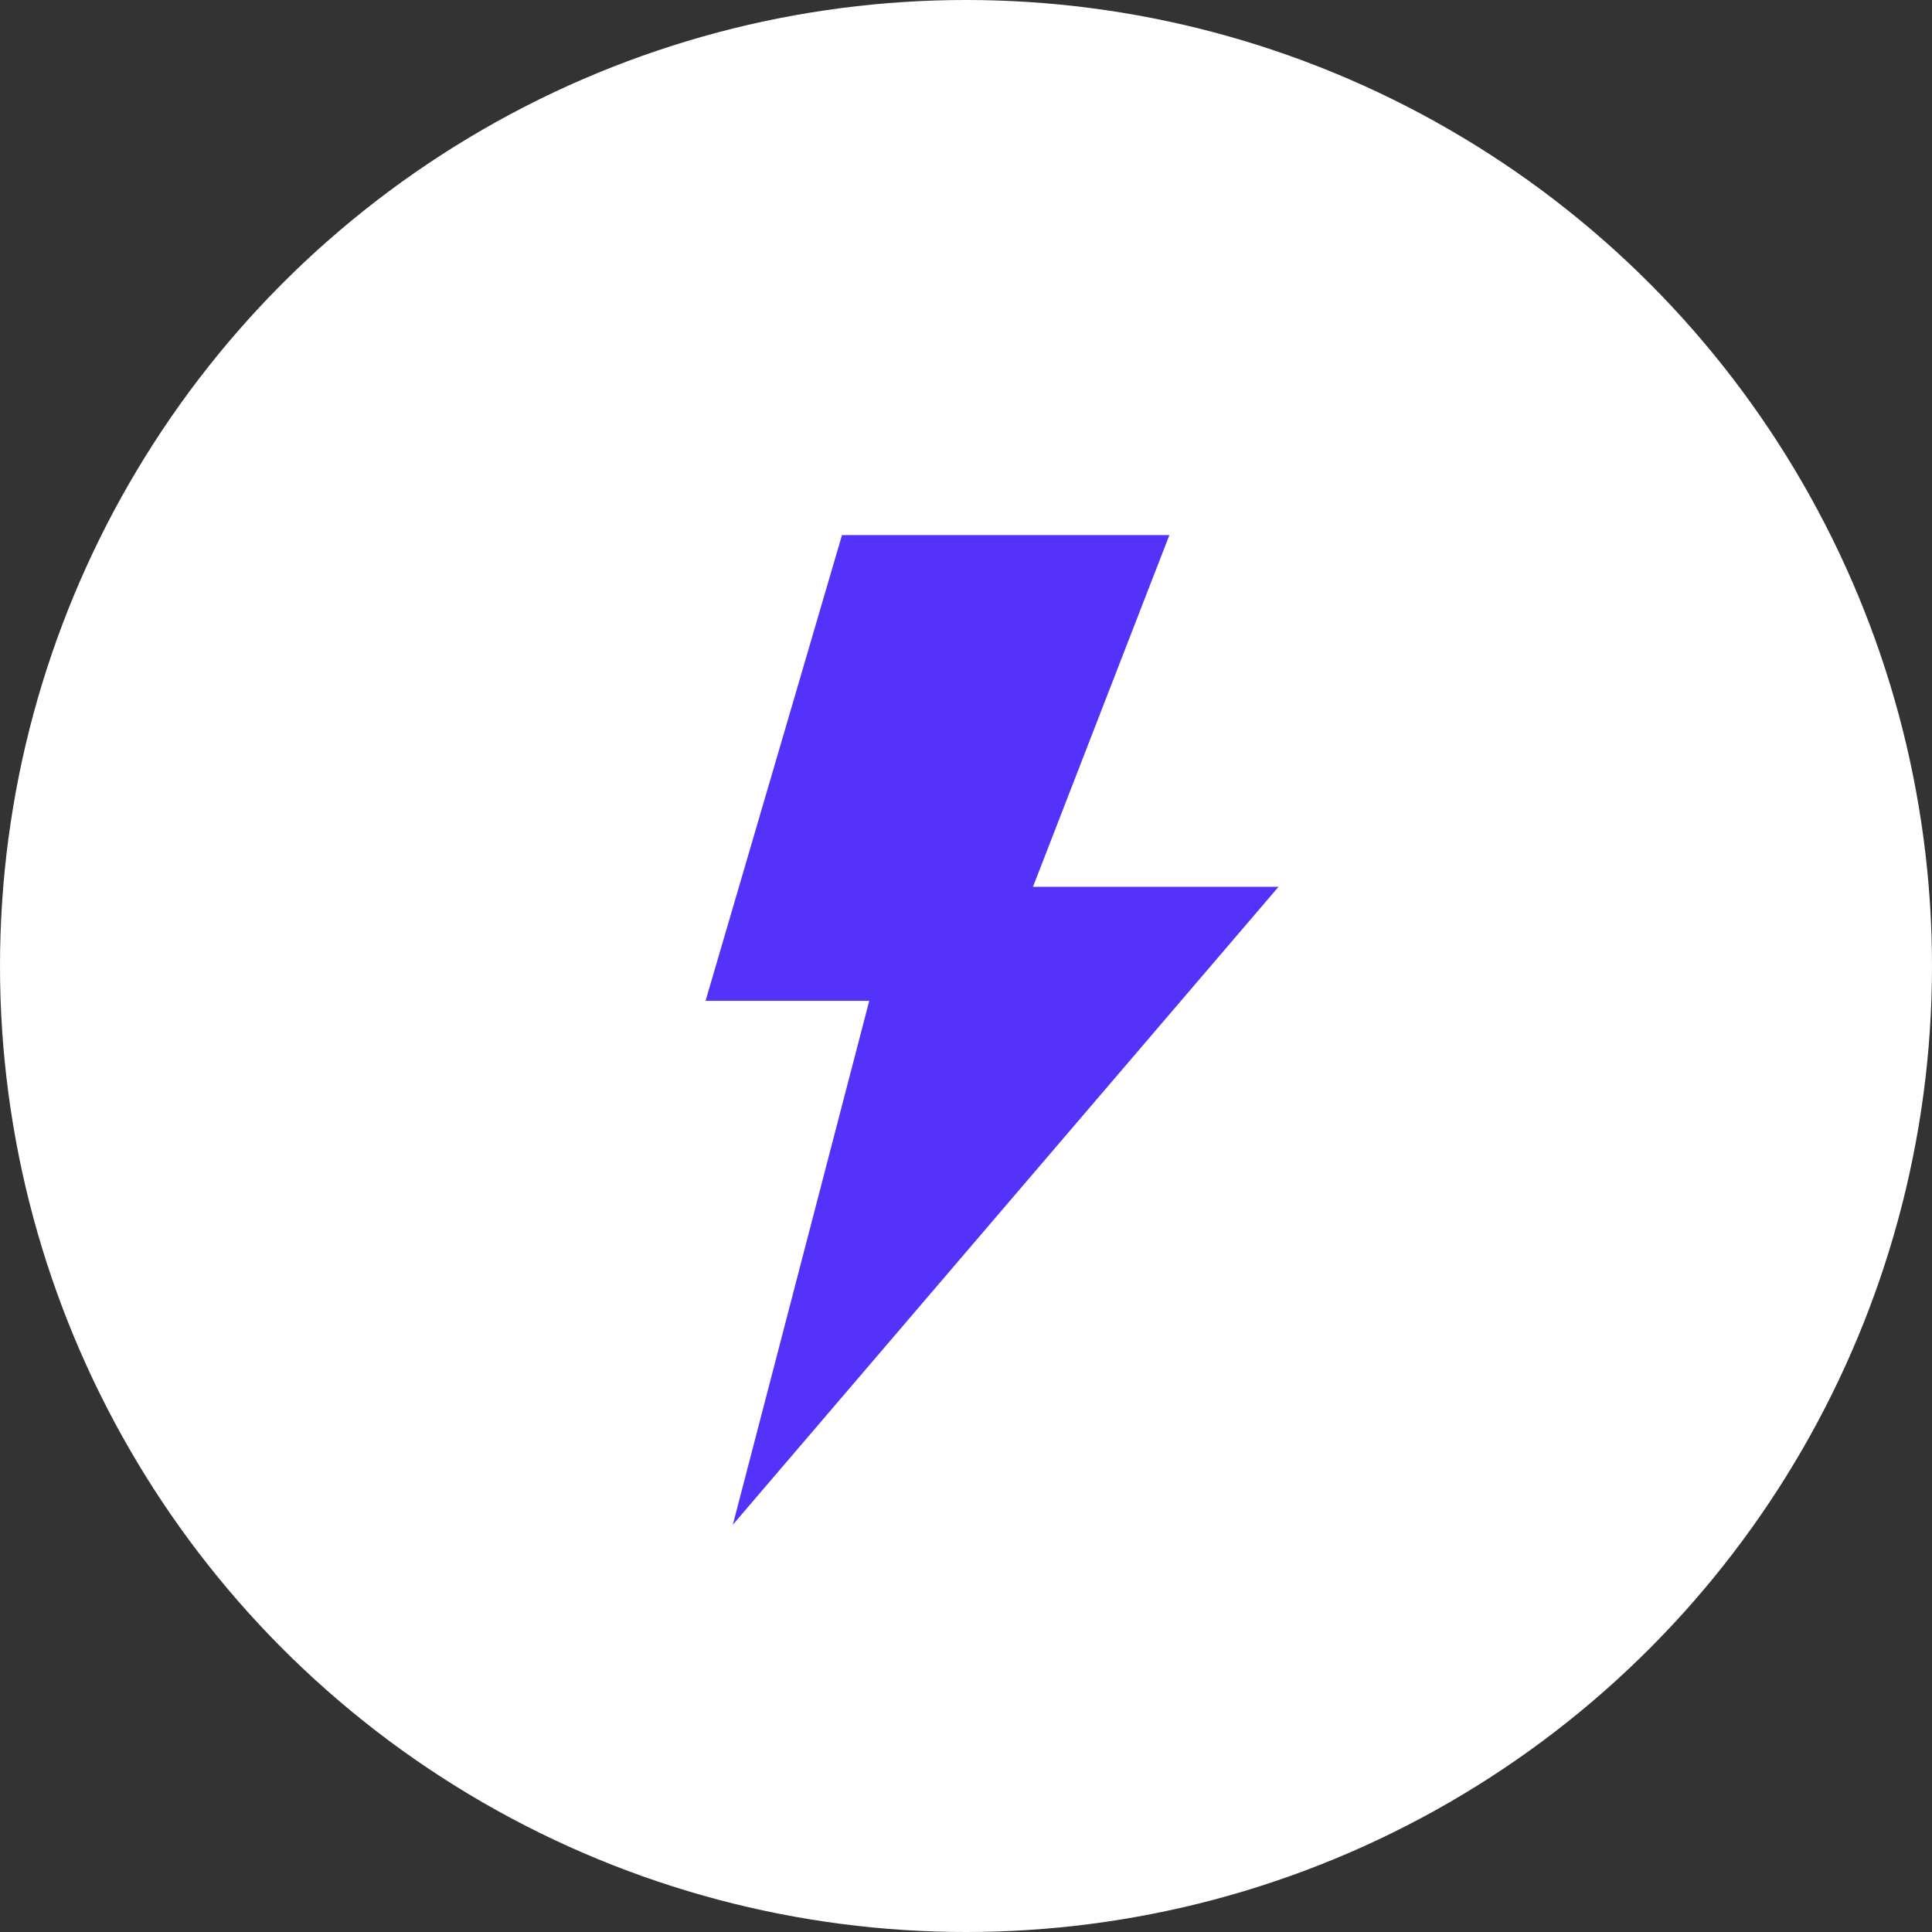 <?xml version="1.0" encoding="utf-8"?>
<svg xmlns="http://www.w3.org/2000/svg" fill="none" height="51" width="51">
  <rect width="100%" height="100%" fill="#333333" stroke="none"/>
  <circle cx="25.5" cy="25.5" fill="#fff" r="25.5"/>
  <path d="M22.946 26.419h-4.321l3.601-12.294h8.643l-3.601 9.284h6.482l-14.405 16.84 3.601-13.83Z" fill="#5532FA"/>
</svg>